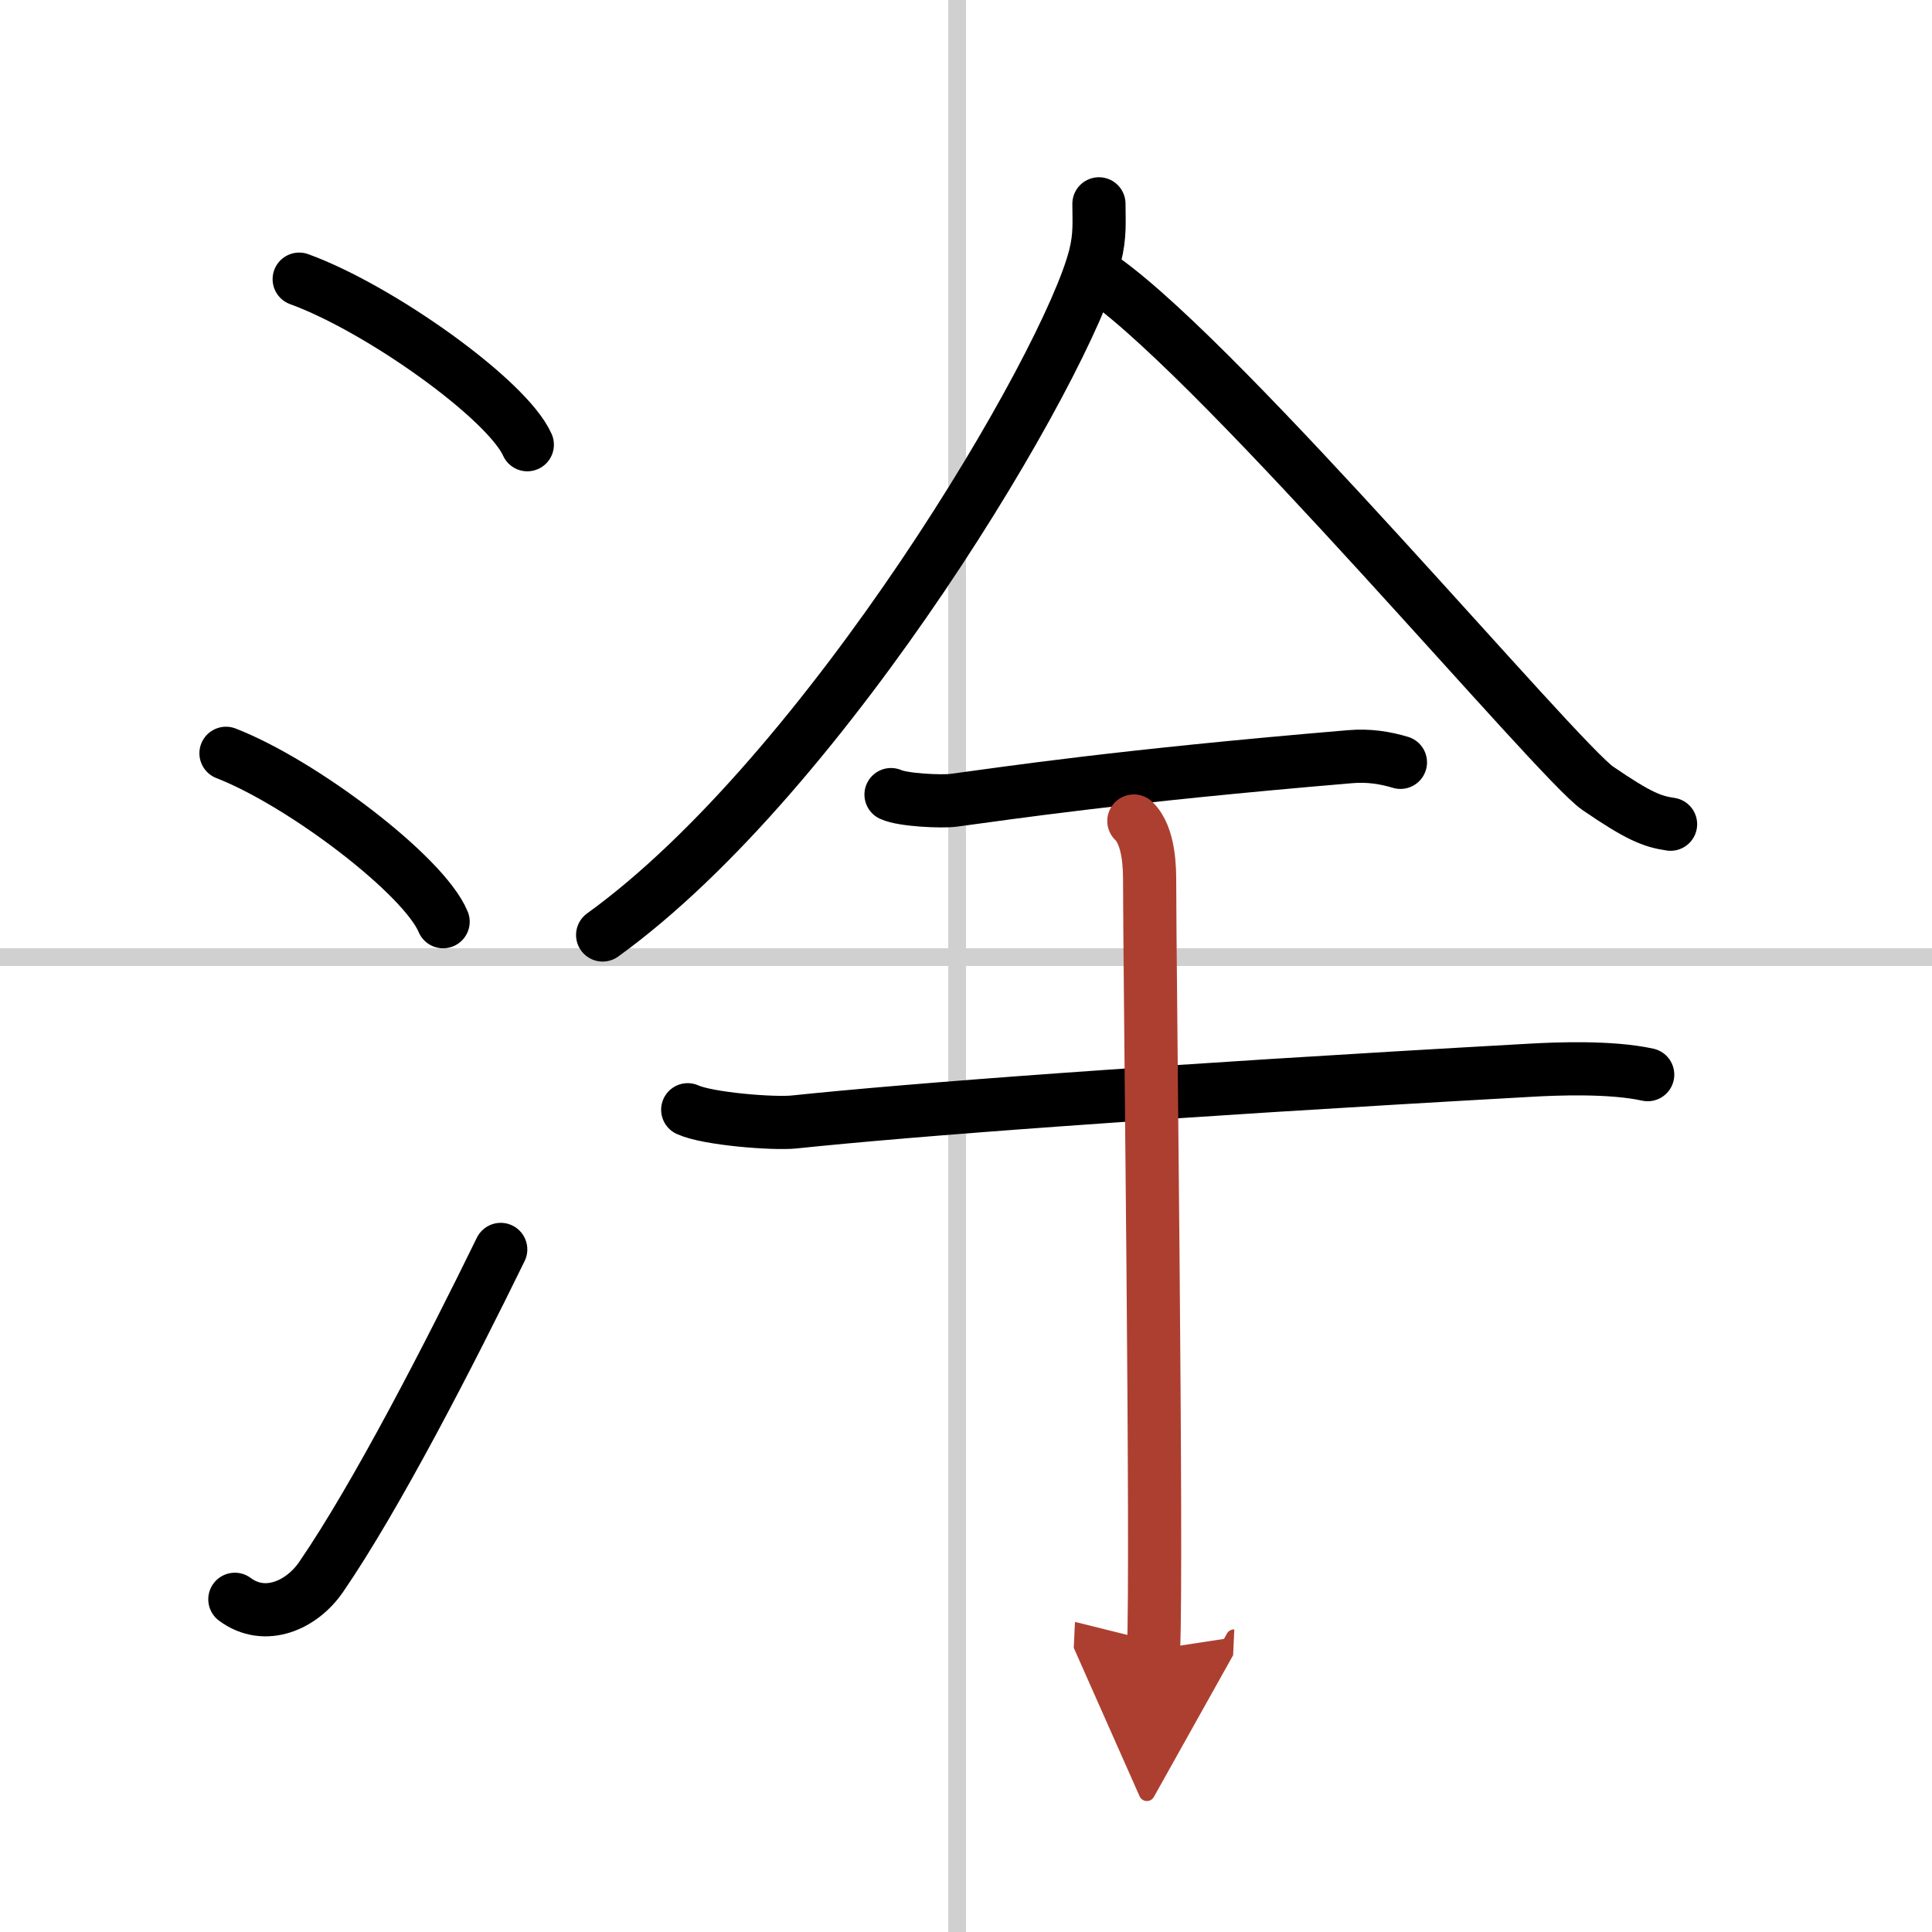 <svg width="400" height="400" viewBox="0 0 109 109" xmlns="http://www.w3.org/2000/svg"><defs><marker id="a" markerWidth="4" orient="auto" refX="1" refY="5" viewBox="0 0 10 10"><polyline points="0 0 10 5 0 10 1 5" fill="#ad3f31" stroke="#ad3f31"/></marker></defs><g fill="none" stroke="#000" stroke-linecap="round" stroke-linejoin="round" stroke-width="3"><rect width="100%" height="100%" fill="#fff" stroke="#fff"/><line x1="54" x2="54" y2="109" stroke="#d0d0d0" stroke-width="1"/><line x2="109" y1="54" y2="54" stroke="#d0d0d0" stroke-width="1"/><path d="m16.88 15.75c4.54 1.65 11.73 6.78 12.87 9.34"/><path d="M12.75,42.5C17.07,44.18,23.92,49.39,25,52"/><path d="m13.25 90.23c1.71 1.27 3.78 0.32 4.86-1.25 3.14-4.57 7.29-12.66 10.14-18.49"/><path d="M62,11.5c0,0.99,0.08,1.77-0.22,2.96C60.22,20.64,46.67,43.61,34,52.75"/><path d="m62.25 15.75c6.97 4.94 25.63 27.18 27.9 28.73 2.31 1.58 3.07 1.87 4.1 2.02"/><path d="m50.27 44.83c0.67 0.31 2.85 0.41 3.53 0.32 3.15-0.42 9.32-1.36 22.38-2.46 1.03-0.09 1.97 0.06 2.83 0.32"/><path d="m38.8 62.61c1.13 0.52 4.85 0.81 6 0.69 6.6-0.69 20.11-1.72 41.56-2.92 1.41-0.08 4.5-0.21 6.6 0.25"/><path d="m63.97 46.32c0.89 0.85 0.89 2.76 0.89 3.43 0 4.75 0.44 38.57 0.22 43.32" marker-end="url(#a)" stroke="#ad3f31"/></g></svg>
